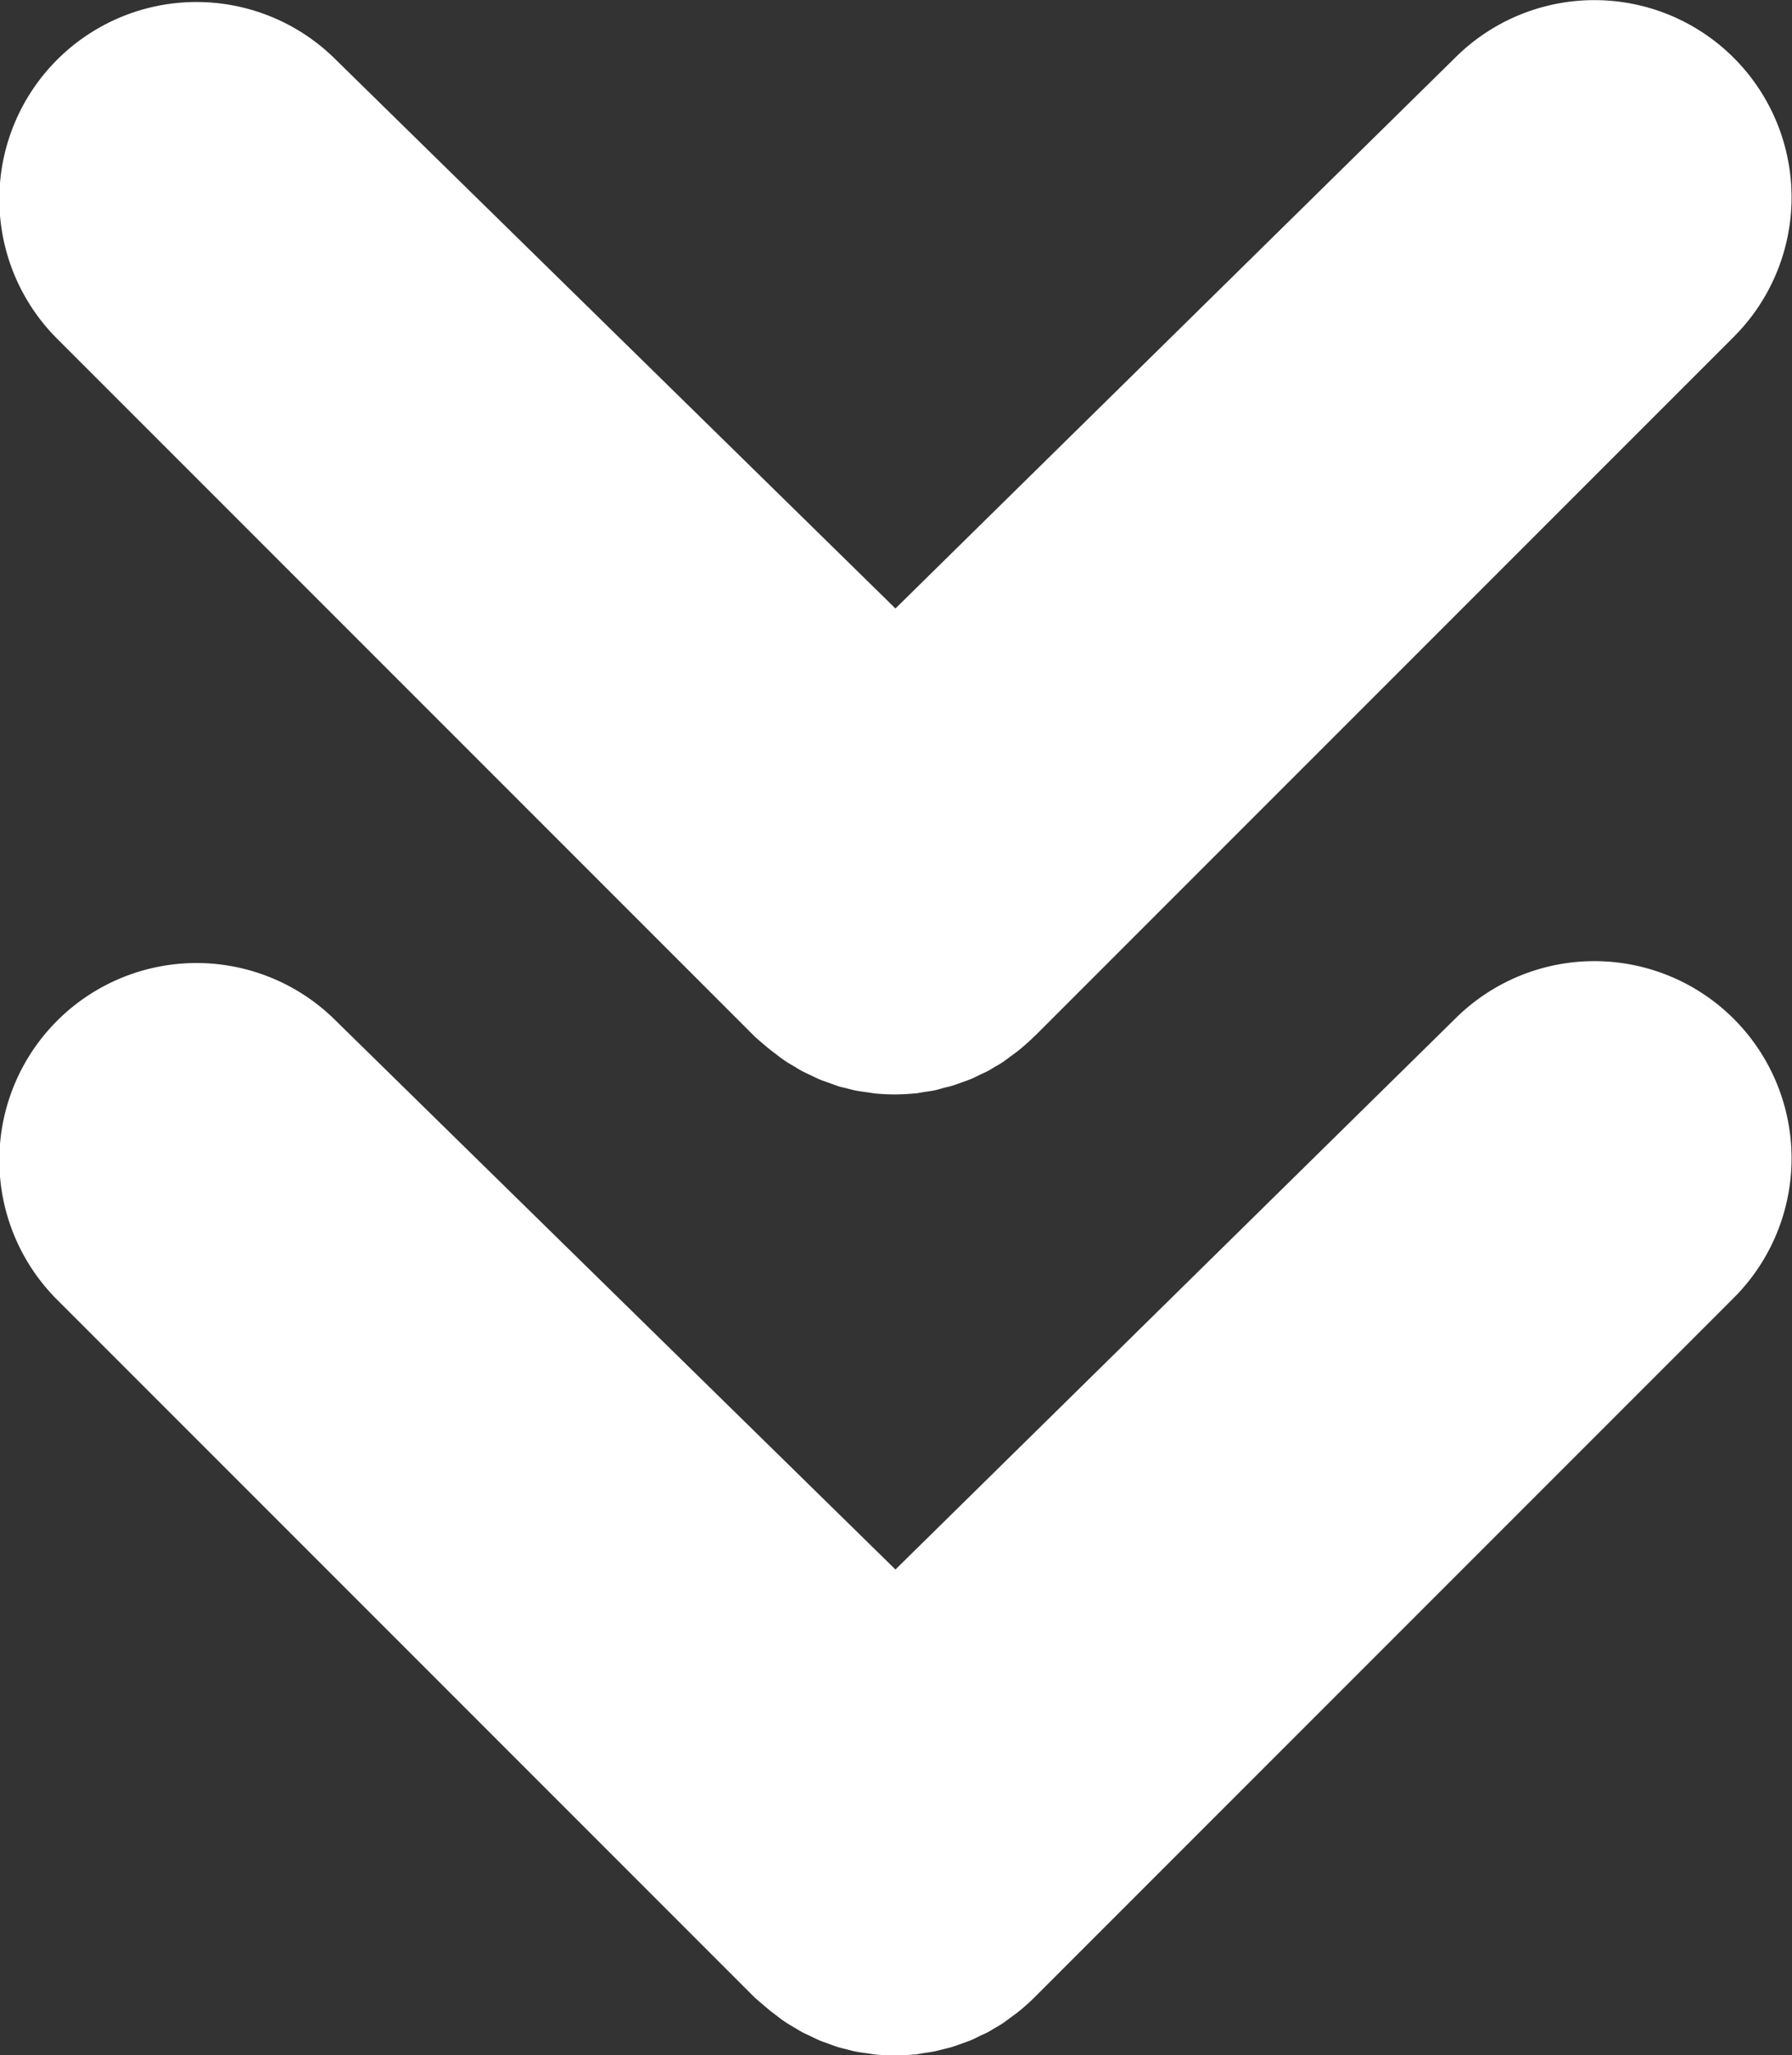 <svg xmlns="http://www.w3.org/2000/svg" width="11.395" height="13.065" viewBox="0 0 11.395 13.065"><rect x="0" y="0" width="11.395" height="13.065" fill="#333333" stroke="none"/><defs><style>.a{fill:#fff;}</style></defs><g transform="translate(197.596 -1603.511) rotate(90)"><path class="a" d="M1610.183,192.7c.012-.015.023-.031.035-.046s.026-.034.038-.052.023-.037.034-.056.02-.032.029-.049.019-.039.028-.058.017-.035.025-.053.014-.038.021-.057.014-.039.021-.058.01-.039.015-.058.011-.04.015-.061.007-.045.01-.067.006-.036.008-.054a1.268,1.268,0,0,0,0-.247c0-.019-.005-.038-.008-.056s-.006-.043-.01-.065-.01-.042-.016-.063-.009-.037-.014-.055-.014-.041-.021-.061-.013-.037-.02-.055-.017-.038-.026-.056-.017-.037-.026-.055-.021-.035-.031-.053-.02-.035-.032-.052-.028-.038-.042-.057-.02-.028-.031-.041a1.262,1.262,0,0,0-.09-.1l-.005-.006-4.438-4.438a1.253,1.253,0,1,0-1.773,1.773l3.5,3.558-3.488,3.558a1.253,1.253,0,0,0,1.773,1.773l4.438-4.438,0,0Q1610.146,192.745,1610.183,192.7Z"/><path class="a" d="M1678.583,192.7c.012-.015.023-.031.035-.046s.026-.034.038-.052.023-.037.034-.056.02-.032.029-.049.019-.039.028-.058.017-.035.025-.053.014-.038.021-.057.015-.039.021-.058.01-.039.015-.058.011-.04.015-.061.007-.045.01-.067.006-.036.008-.054a1.268,1.268,0,0,0,0-.247c0-.019-.005-.038-.008-.056s-.006-.043-.01-.065-.01-.042-.015-.063-.009-.037-.014-.055-.014-.041-.021-.061-.013-.037-.02-.055-.017-.038-.026-.056-.017-.037-.026-.055-.021-.035-.031-.053-.02-.035-.032-.052-.028-.038-.042-.057-.02-.028-.031-.041a1.285,1.285,0,0,0-.09-.1l-.006-.006-4.438-4.438a1.253,1.253,0,0,0-1.773,1.773l3.5,3.558-3.488,3.558a1.253,1.253,0,0,0,1.773,1.773l4.438-4.438,0,0Q1678.545,192.745,1678.583,192.7Z" transform="translate(-62.291)"/></g></svg>